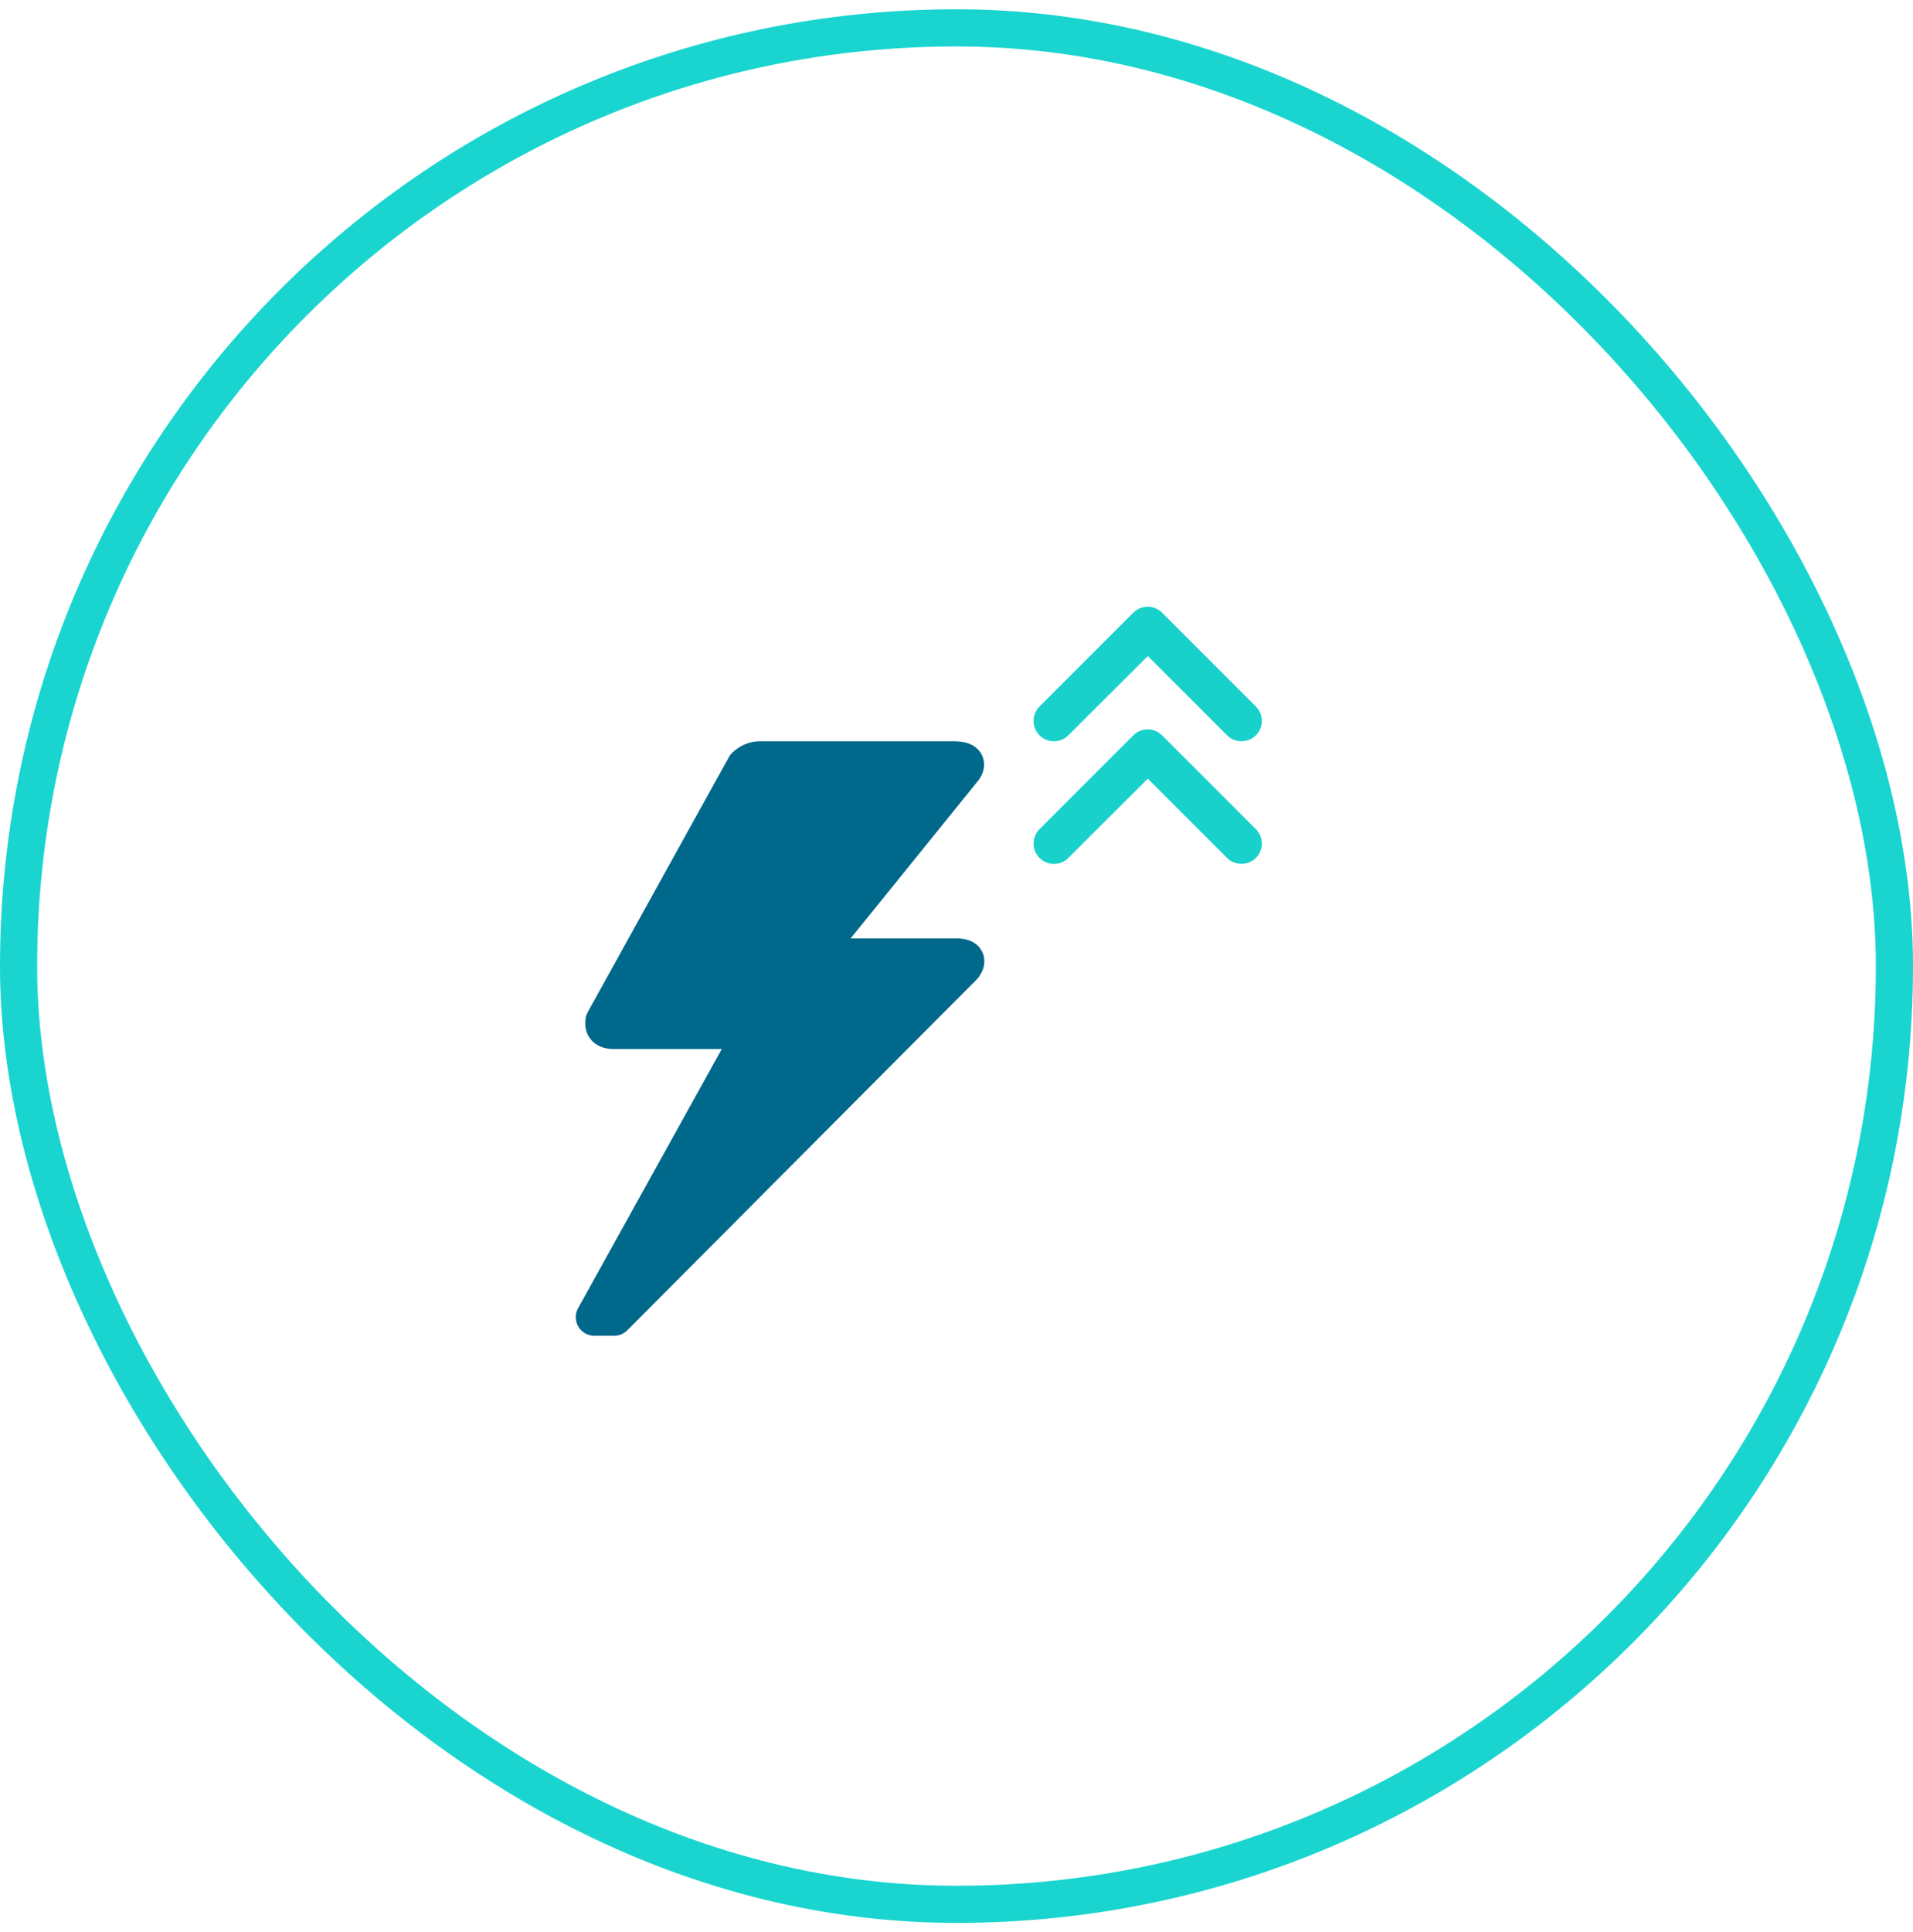 <?xml version="1.0" encoding="UTF-8"?>
<svg width="103" height="104" viewBox="0 0 103 104" fill="none" xmlns="http://www.w3.org/2000/svg">
<g clip-path="url(#clip0_617_4657)">
<path fill-rule="evenodd" clip-rule="evenodd" d="M39.451 40.49C39.84 40.138 40.316 39.898 40.915 39.898H51.335C51.524 39.898 51.724 39.91 51.916 39.951C52.09 39.987 52.362 40.069 52.597 40.281C52.884 40.541 53.022 40.913 52.978 41.295C52.942 41.607 52.793 41.847 52.687 41.992C52.678 42.004 52.669 42.016 52.659 42.028L45.8 50.51H51.471C51.645 50.51 51.843 50.523 52.036 50.572C52.215 50.618 52.51 50.725 52.737 51.002C53.002 51.325 53.037 51.707 52.971 52.005C52.915 52.264 52.786 52.469 52.687 52.604C52.657 52.644 52.625 52.682 52.59 52.717L33.775 71.604C33.587 71.792 33.332 71.898 33.067 71.898H32C31.646 71.898 31.318 71.711 31.138 71.406C30.959 71.1 30.954 70.723 31.125 70.413L38.862 56.462H33.039C32.744 56.462 32.273 56.41 31.906 56.052C31.494 55.649 31.478 55.133 31.533 54.799C31.551 54.686 31.589 54.577 31.645 54.477L39.247 40.747C39.301 40.651 39.37 40.564 39.451 40.49Z" fill="#00698B"/>
<g clip-path="url(#clip1_617_4657)">
<path d="M67.619 46.179C68.048 45.75 68.048 45.057 67.619 44.628L62.57 39.579C62.141 39.15 61.448 39.15 61.019 39.579L55.97 44.628C55.541 45.057 55.541 45.75 55.97 46.179C56.399 46.608 57.092 46.608 57.521 46.179L61.8 41.911L66.068 46.179C66.497 46.608 67.201 46.597 67.619 46.179Z" fill="#19D1CB"/>
</g>
<g clip-path="url(#clip2_617_4657)">
<path d="M67.619 39.579C68.048 39.15 68.048 38.457 67.619 38.028L62.57 32.979C62.141 32.55 61.448 32.55 61.019 32.979L55.97 38.028C55.541 38.457 55.541 39.15 55.97 39.579C56.399 40.008 57.092 40.008 57.521 39.579L61.8 35.311L66.068 39.579C66.497 40.008 67.201 39.997 67.619 39.579Z" fill="#19D1CB"/>
</g>
</g>
<rect x="1" y="1.5" width="101" height="101" rx="50.5" stroke="#1AD5CF" stroke-width="2"/>
<defs>
<clipPath id="clip0_617_4657">
<rect width="53" height="53" fill="white" transform="translate(25 25.5)"/>
</clipPath>
<clipPath id="clip1_617_4657">
<rect width="26.4" height="26.4" fill="white" transform="translate(75 29.998) rotate(90)"/>
</clipPath>
<clipPath id="clip2_617_4657">
<rect width="26.4" height="26.4" fill="white" transform="translate(75 23.398) rotate(90)"/>
</clipPath>
</defs>
</svg>
